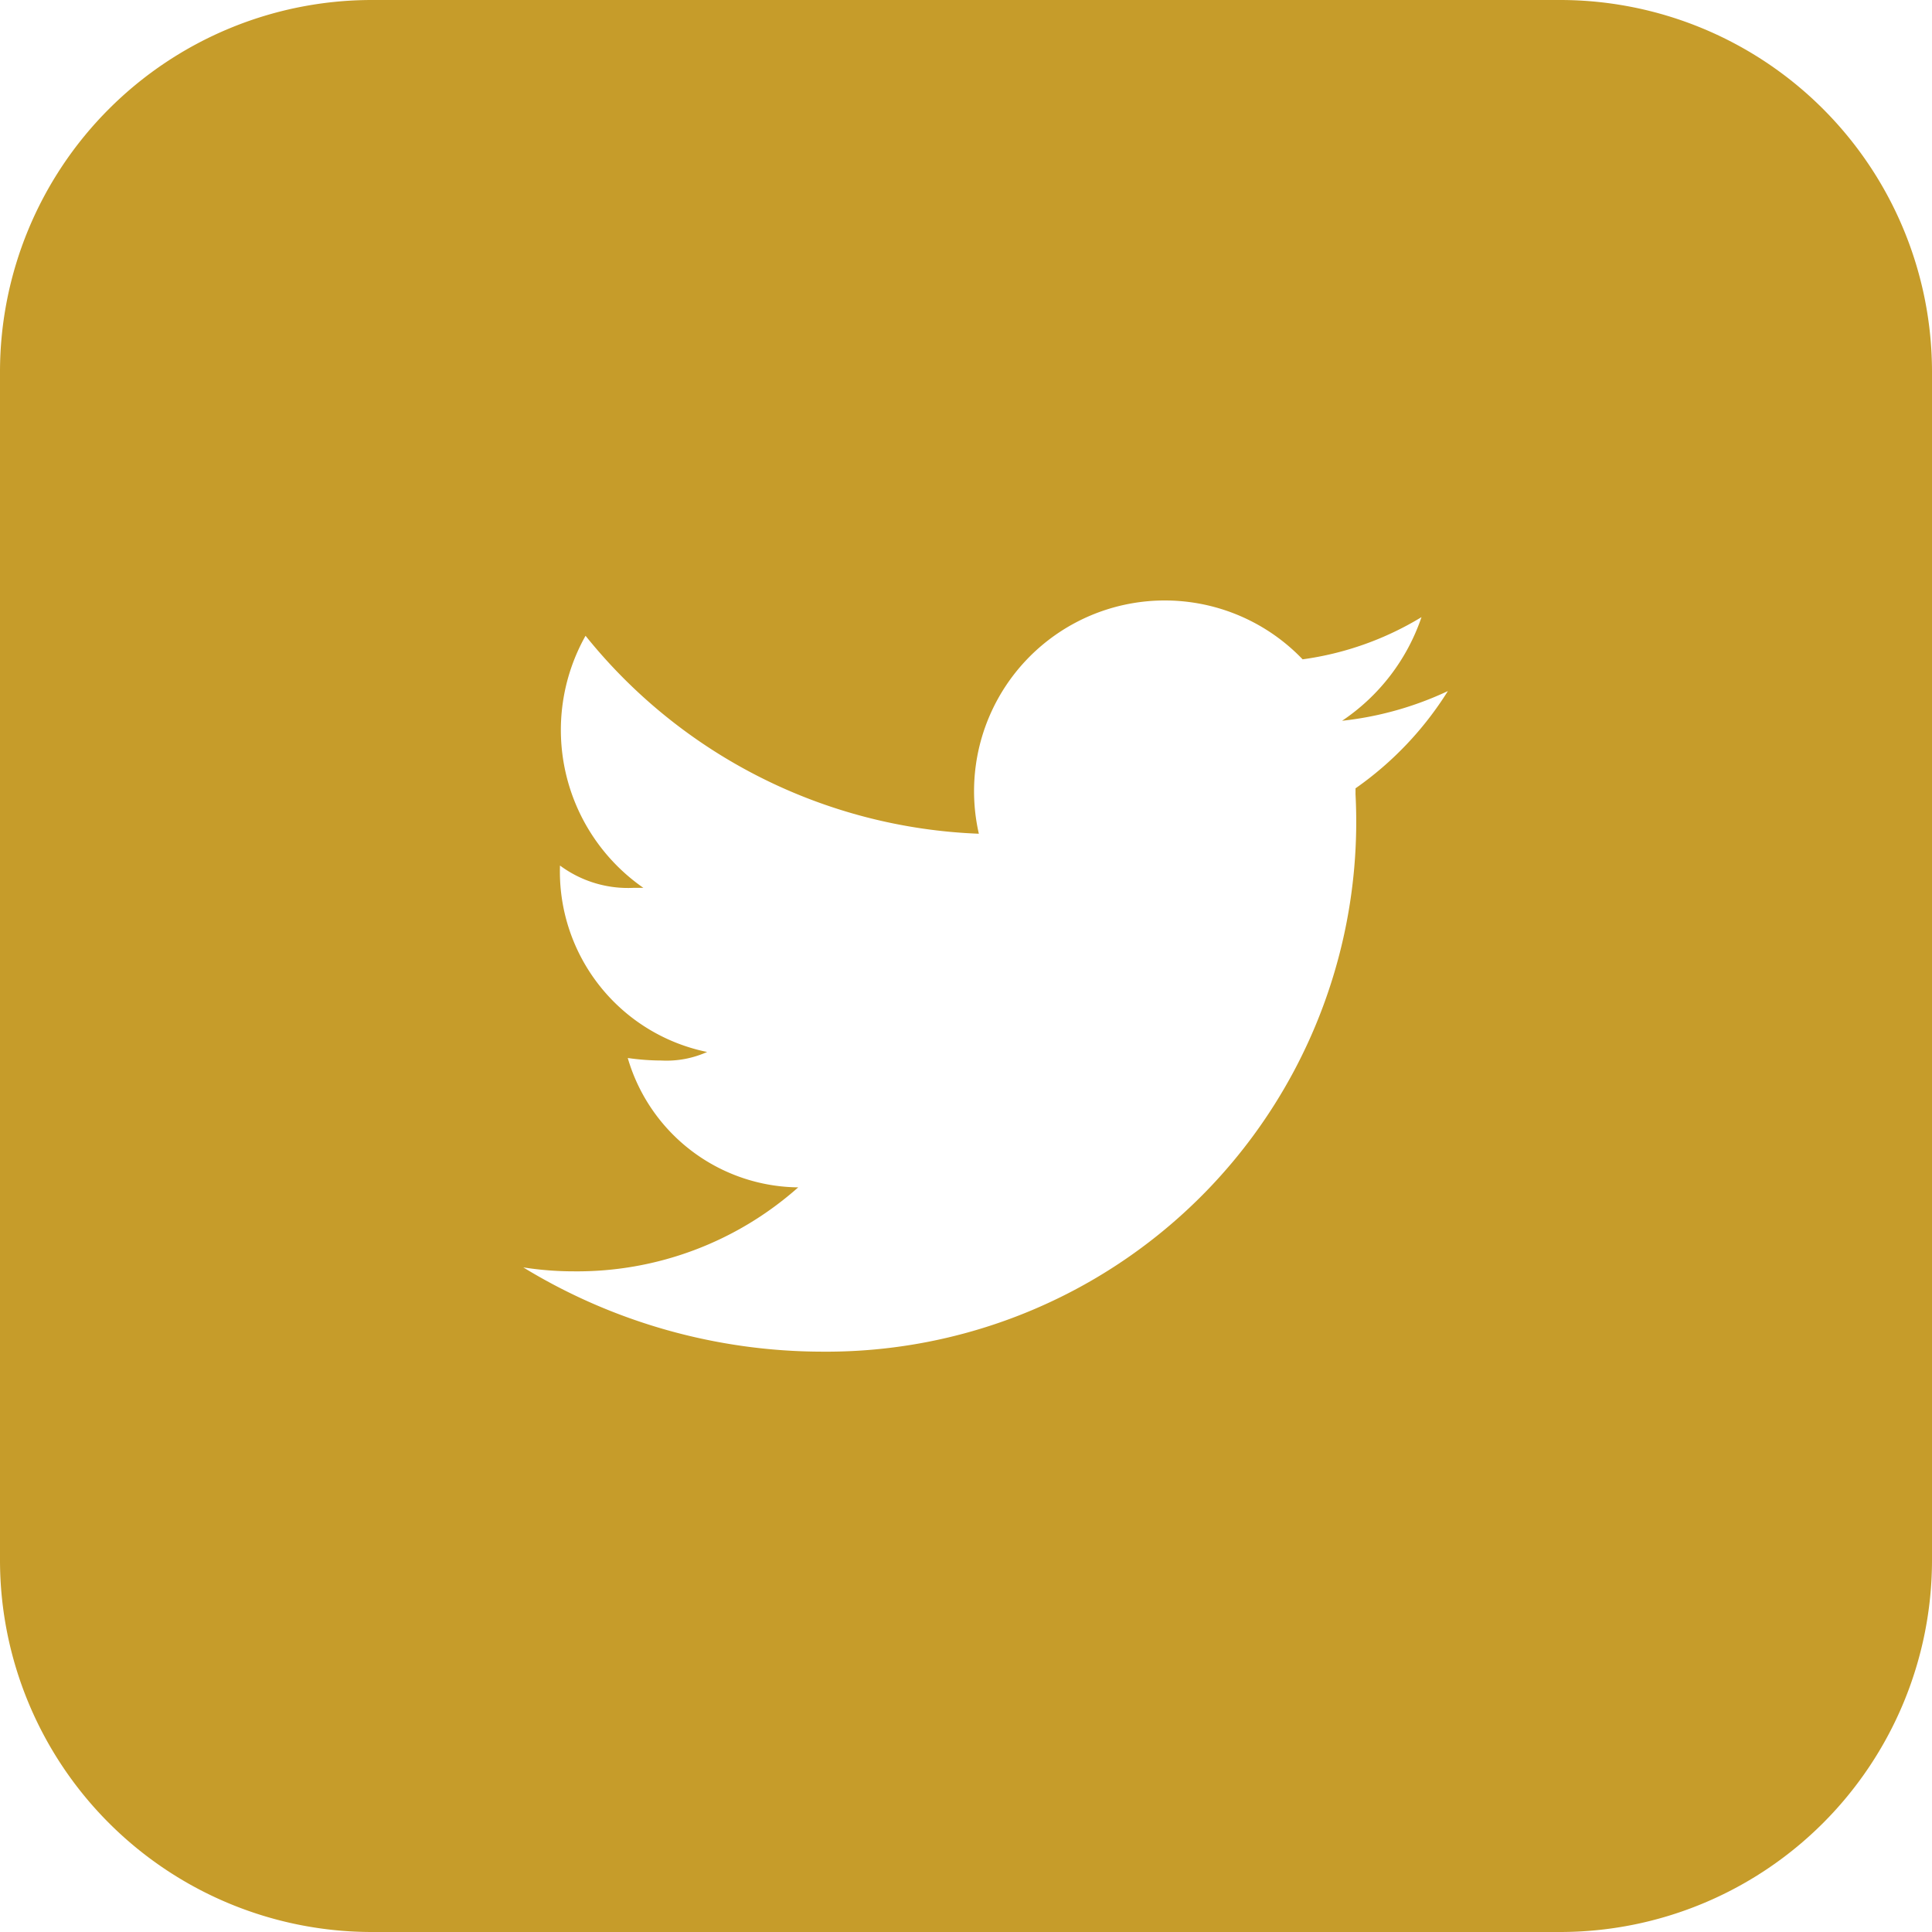 <svg xmlns="http://www.w3.org/2000/svg" width="26" height="26" viewBox="0 0 26 26">
  <g id="ICON4" transform="translate(0 0)">
    <path id="减去_4" data-name="减去 4" d="M21,26H5a5.006,5.006,0,0,1-5-5V5A5.006,5.006,0,0,1,5,0H21a5.006,5.006,0,0,1,5,5V21A5.006,5.006,0,0,1,21,26ZM7.042,17.056h0a7.744,7.744,0,0,0,4.015,1.134,7.131,7.131,0,0,0,7.185-7.5.072.072,0,0,1,0-.014c0-.005,0-.01,0-.015s0-.011,0-.017,0-.023,0-.035A4.522,4.522,0,0,0,19.485,9.3a4.476,4.476,0,0,1-1.424.4A2.738,2.738,0,0,0,19.13,8.305a4.163,4.163,0,0,1-1.6.568,2.567,2.567,0,0,0-4.357,2.347A7.137,7.137,0,0,1,7.88,8.556a2.587,2.587,0,0,0,.778,3.392l-.018,0-.11,0a1.534,1.534,0,0,1-.994-.3,2.479,2.479,0,0,0,1.98,2.509,1.331,1.331,0,0,1-.615.115,3.221,3.221,0,0,1-.453-.034,2.415,2.415,0,0,0,2.294,1.741A4.477,4.477,0,0,1,7.72,17.109,4.363,4.363,0,0,1,7.042,17.056Z" fill="#c69c2a"/>
  </g>
</svg>
